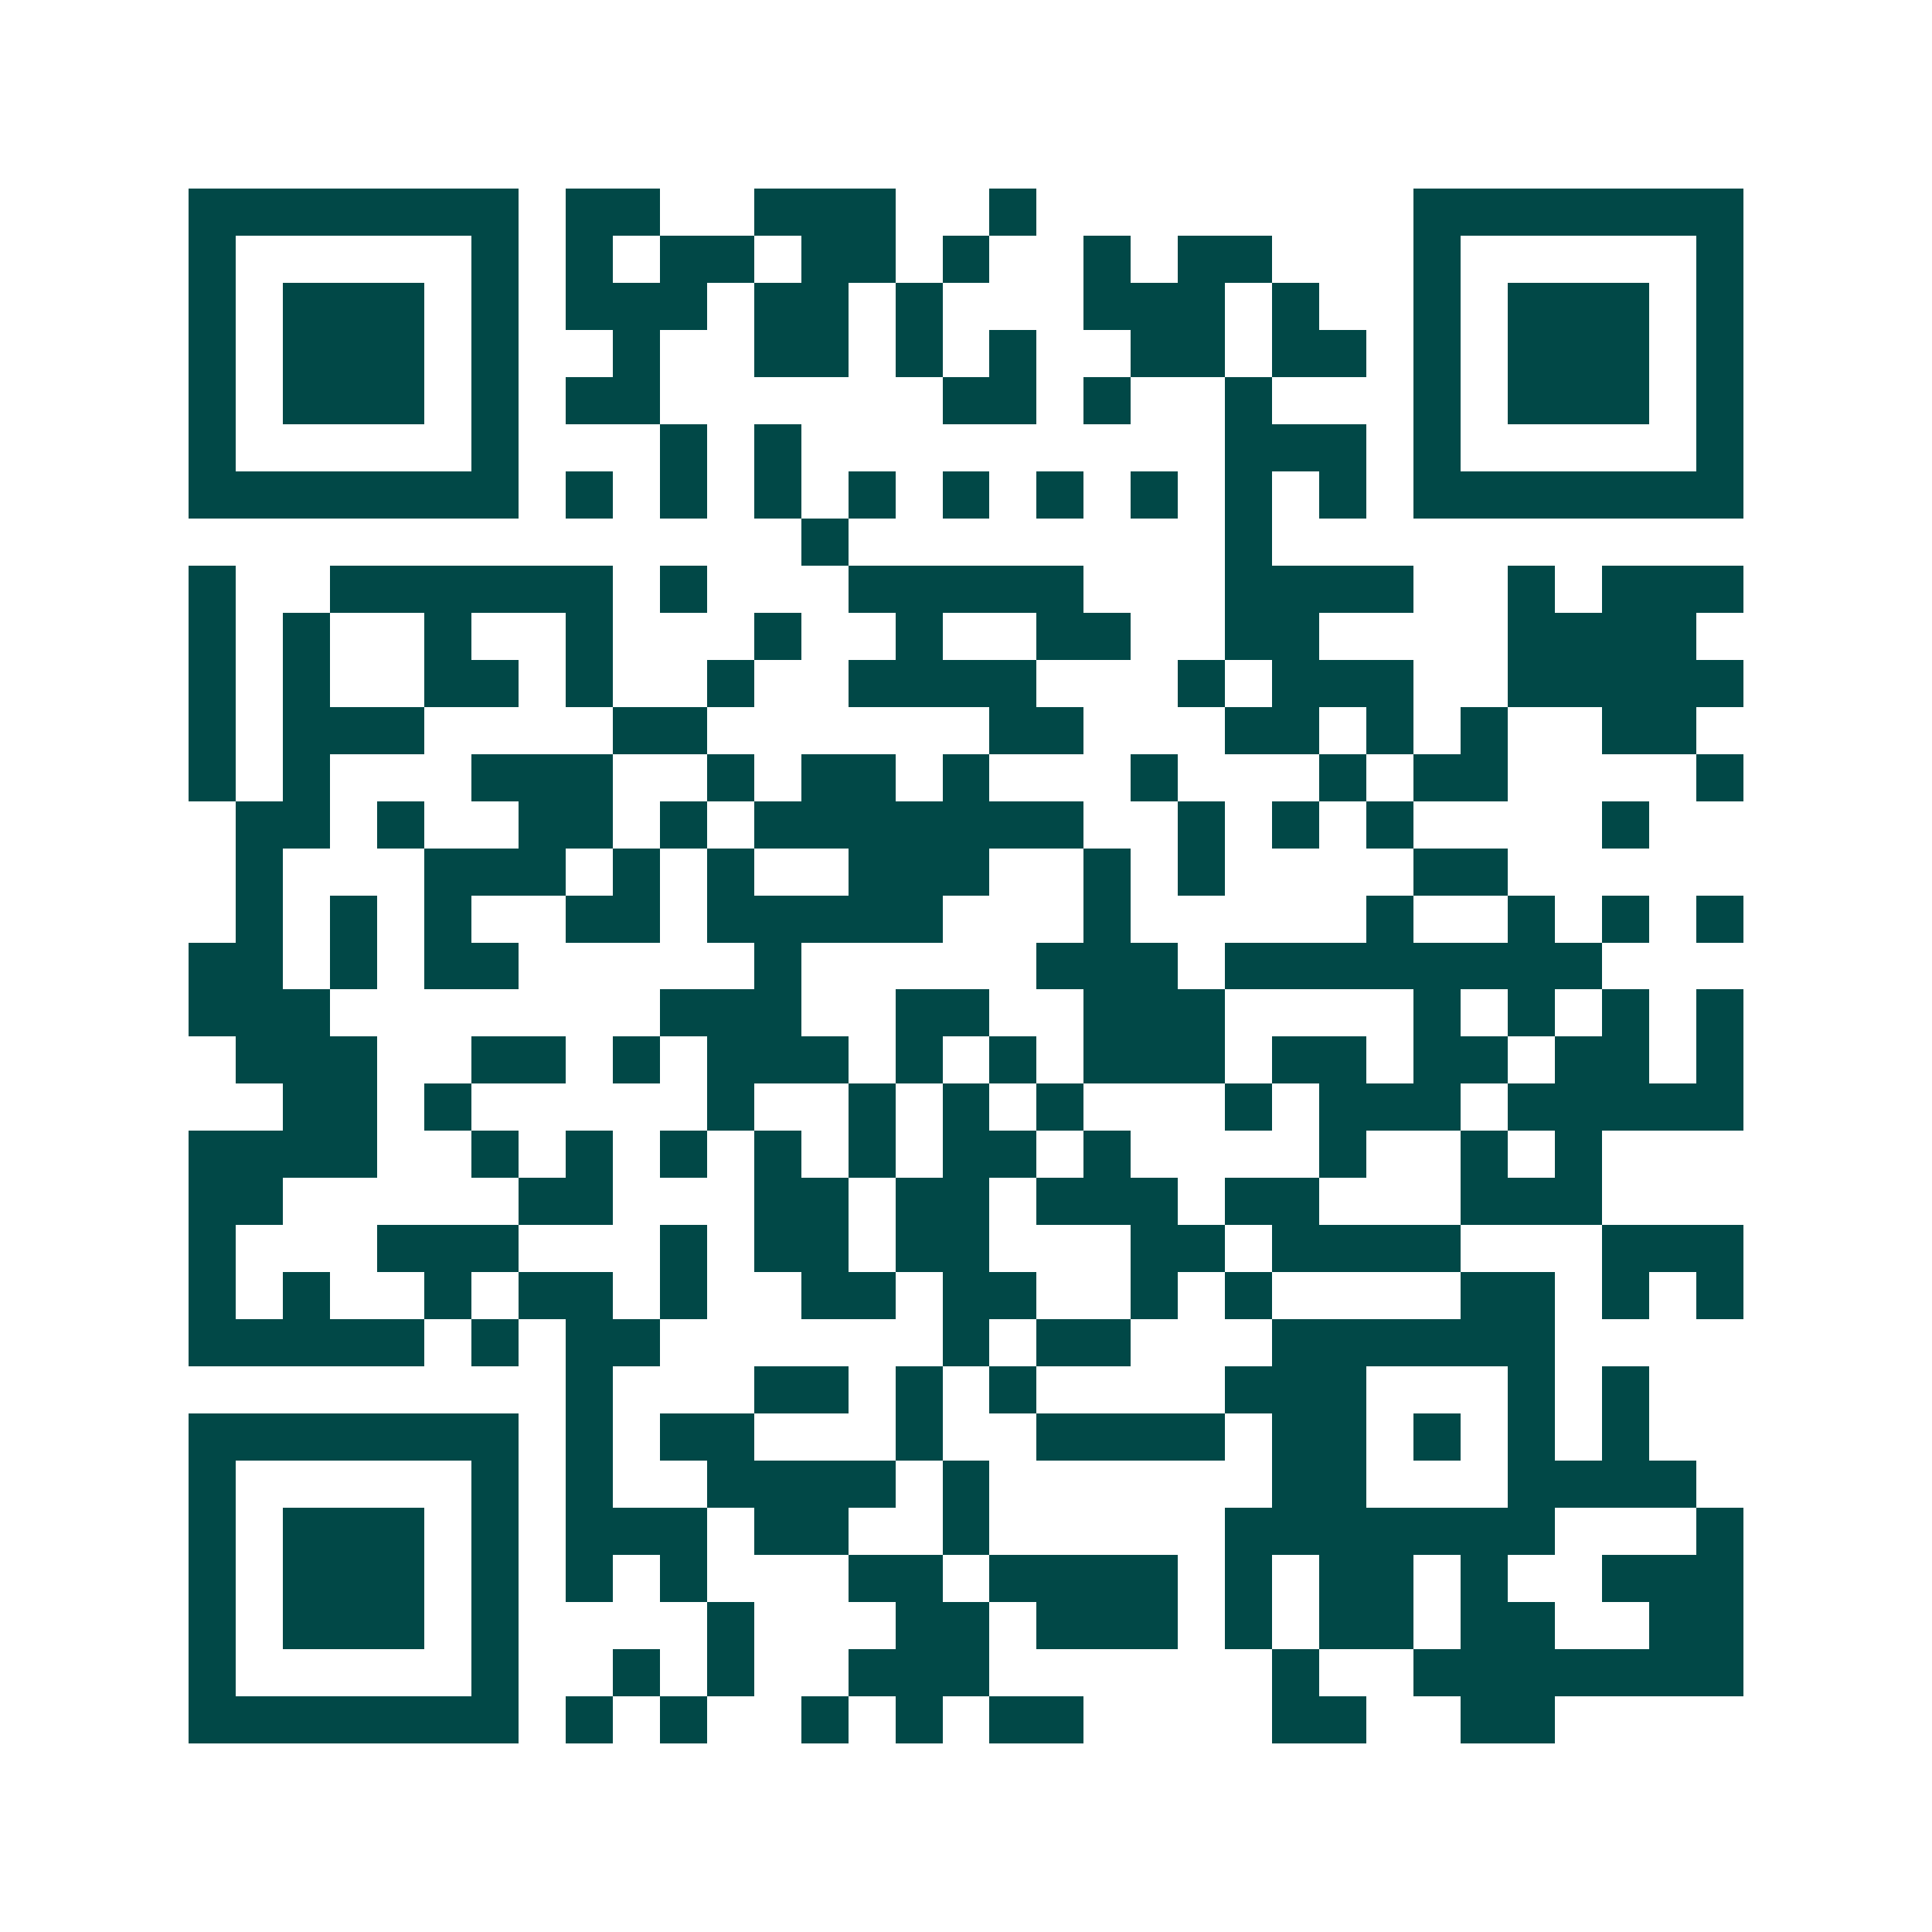 <svg xmlns="http://www.w3.org/2000/svg" width="200" height="200" viewBox="0 0 41 41" shape-rendering="crispEdges"><path fill="#ffffff" d="M0 0h41v41H0z"/><path stroke="#014847" d="M4 4.5h7m1 0h2m2 0h3m2 0h1m8 0h7M4 5.5h1m5 0h1m1 0h1m1 0h2m1 0h2m1 0h1m2 0h1m1 0h2m3 0h1m5 0h1M4 6.5h1m1 0h3m1 0h1m1 0h3m1 0h2m1 0h1m3 0h3m1 0h1m2 0h1m1 0h3m1 0h1M4 7.5h1m1 0h3m1 0h1m2 0h1m2 0h2m1 0h1m1 0h1m2 0h2m1 0h2m1 0h1m1 0h3m1 0h1M4 8.5h1m1 0h3m1 0h1m1 0h2m6 0h2m1 0h1m2 0h1m3 0h1m1 0h3m1 0h1M4 9.5h1m5 0h1m3 0h1m1 0h1m9 0h3m1 0h1m5 0h1M4 10.5h7m1 0h1m1 0h1m1 0h1m1 0h1m1 0h1m1 0h1m1 0h1m1 0h1m1 0h1m1 0h7M17 11.5h1m8 0h1M4 12.5h1m2 0h6m1 0h1m3 0h5m3 0h4m2 0h1m1 0h3M4 13.5h1m1 0h1m2 0h1m2 0h1m3 0h1m2 0h1m2 0h2m2 0h2m4 0h4M4 14.5h1m1 0h1m2 0h2m1 0h1m2 0h1m2 0h4m3 0h1m1 0h3m2 0h5M4 15.5h1m1 0h3m4 0h2m6 0h2m3 0h2m1 0h1m1 0h1m2 0h2M4 16.5h1m1 0h1m3 0h3m2 0h1m1 0h2m1 0h1m3 0h1m3 0h1m1 0h2m4 0h1M5 17.5h2m1 0h1m2 0h2m1 0h1m1 0h7m2 0h1m1 0h1m1 0h1m4 0h1M5 18.5h1m3 0h3m1 0h1m1 0h1m2 0h3m2 0h1m1 0h1m4 0h2M5 19.5h1m1 0h1m1 0h1m2 0h2m1 0h5m3 0h1m5 0h1m2 0h1m1 0h1m1 0h1M4 20.5h2m1 0h1m1 0h2m5 0h1m5 0h3m1 0h8M4 21.5h3m7 0h3m2 0h2m2 0h3m4 0h1m1 0h1m1 0h1m1 0h1M5 22.5h3m2 0h2m1 0h1m1 0h3m1 0h1m1 0h1m1 0h3m1 0h2m1 0h2m1 0h2m1 0h1M6 23.5h2m1 0h1m5 0h1m2 0h1m1 0h1m1 0h1m3 0h1m1 0h3m1 0h5M4 24.5h4m2 0h1m1 0h1m1 0h1m1 0h1m1 0h1m1 0h2m1 0h1m4 0h1m2 0h1m1 0h1M4 25.5h2m5 0h2m3 0h2m1 0h2m1 0h3m1 0h2m3 0h3M4 26.5h1m3 0h3m3 0h1m1 0h2m1 0h2m3 0h2m1 0h4m3 0h3M4 27.5h1m1 0h1m2 0h1m1 0h2m1 0h1m2 0h2m1 0h2m2 0h1m1 0h1m4 0h2m1 0h1m1 0h1M4 28.5h5m1 0h1m1 0h2m6 0h1m1 0h2m3 0h6M12 29.5h1m3 0h2m1 0h1m1 0h1m4 0h3m3 0h1m1 0h1M4 30.5h7m1 0h1m1 0h2m3 0h1m2 0h4m1 0h2m1 0h1m1 0h1m1 0h1M4 31.5h1m5 0h1m1 0h1m2 0h4m1 0h1m6 0h2m3 0h4M4 32.5h1m1 0h3m1 0h1m1 0h3m1 0h2m2 0h1m5 0h7m3 0h1M4 33.5h1m1 0h3m1 0h1m1 0h1m1 0h1m3 0h2m1 0h4m1 0h1m1 0h2m1 0h1m2 0h3M4 34.5h1m1 0h3m1 0h1m4 0h1m3 0h2m1 0h3m1 0h1m1 0h2m1 0h2m2 0h2M4 35.5h1m5 0h1m2 0h1m1 0h1m2 0h3m6 0h1m2 0h7M4 36.5h7m1 0h1m1 0h1m2 0h1m1 0h1m1 0h2m4 0h2m2 0h2"/></svg>
